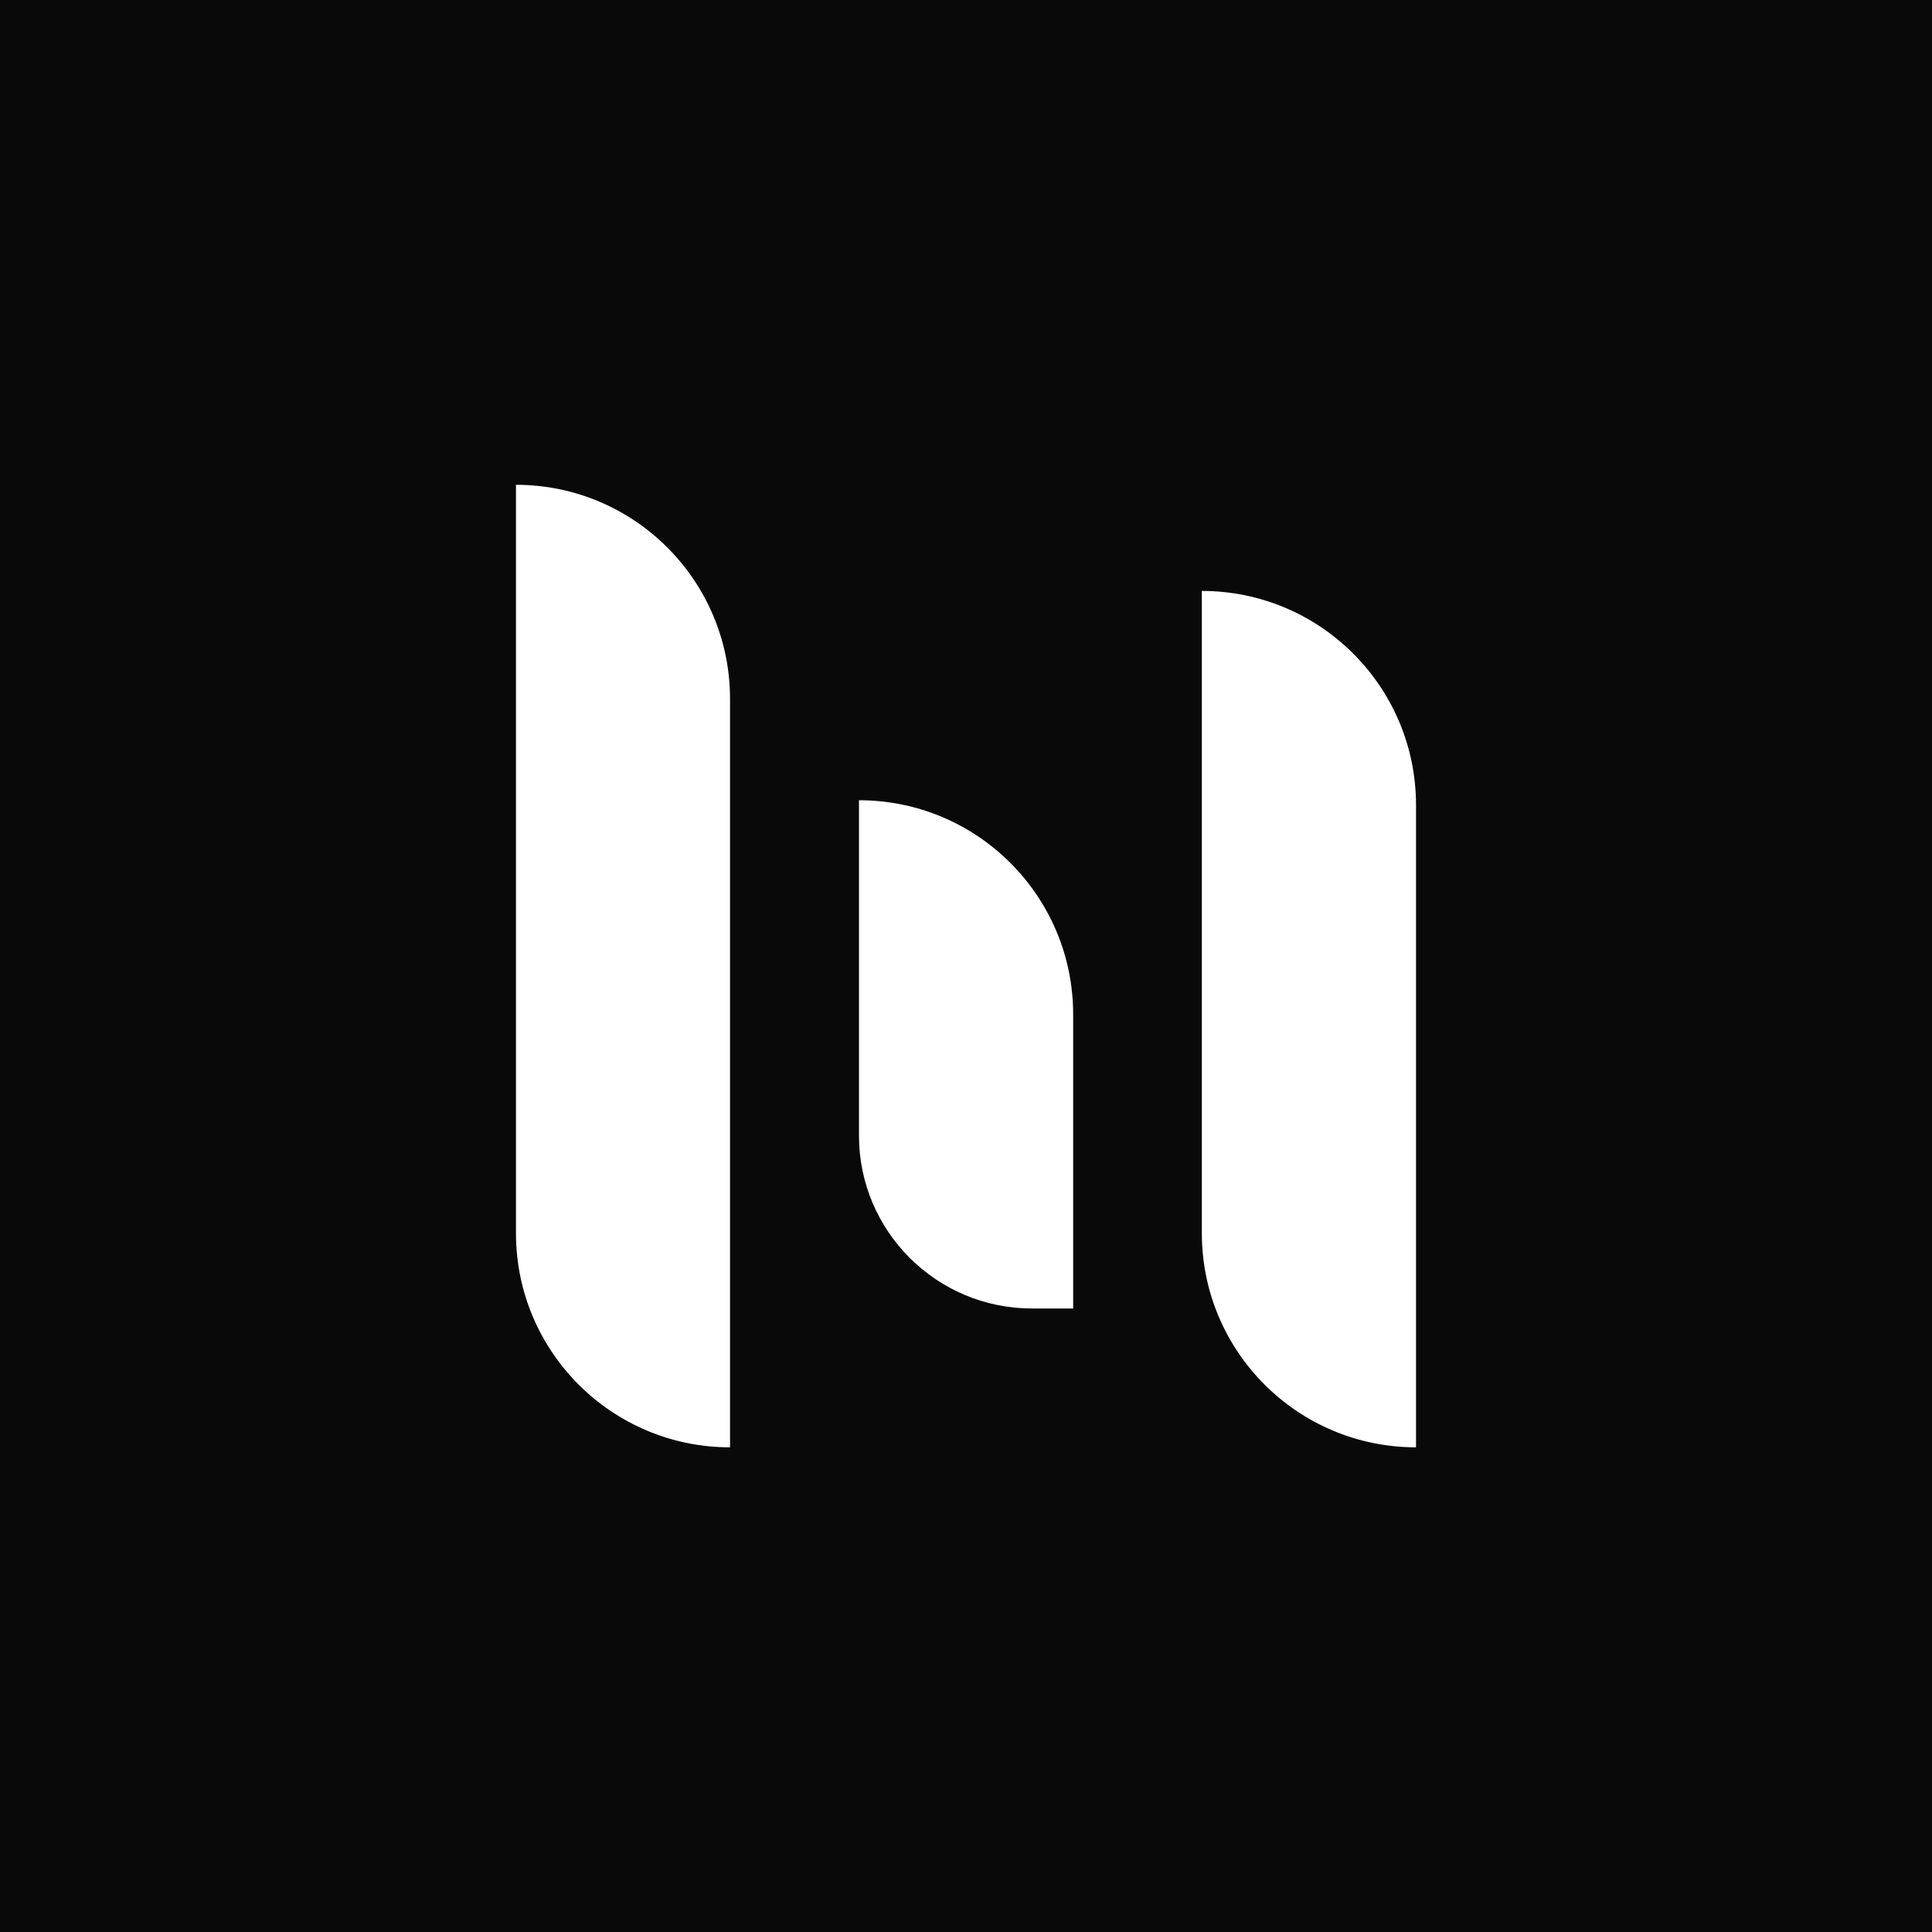 <?xml version="1.0" encoding="utf-8"?>
<!-- Generator: Adobe Illustrator 25.3.0, SVG Export Plug-In . SVG Version: 6.00 Build 0)  -->
<svg version="1.1" id="Livello_1" xmlns="http://www.w3.org/2000/svg" xmlns:xlink="http://www.w3.org/1999/xlink" x="0px" y="0px"
	 viewBox="0 0 1500 1500" style="enable-background:new 0 0 1500 1500;" xml:space="preserve">
<style type="text/css">
	.st0{fill:#090909;}
	.st1{fill:#FFFFFF;}
</style>
<rect class="st0" width="1500" height="1500"/>
<path class="st1" d="M400.6,376.4L400.6,376.4c91.8,0,166.2,74.4,166.2,166.3v581l0,0l0,0c-91.8,0-166.2-74.4-166.2-166.2V376.4
	L400.6,376.4L400.6,376.4z"/>
<path class="st1" d="M666.9,621.3L666.9,621.3c91.8,0,166.3,74.4,166.3,166.3v228.3l0,0h-32c-74.1,0-134.3-60.1-134.3-134.2
	c0,0,0,0,0,0V621.3L666.9,621.3z"/>
<path class="st1" d="M933.1,458.8L933.1,458.8c91.8,0,166.3,74.4,166.3,166.3v498.6l0,0l0,0c-91.8,0-166.3-74.4-166.3-166.3V458.8
	L933.1,458.8z"/>
</svg>
